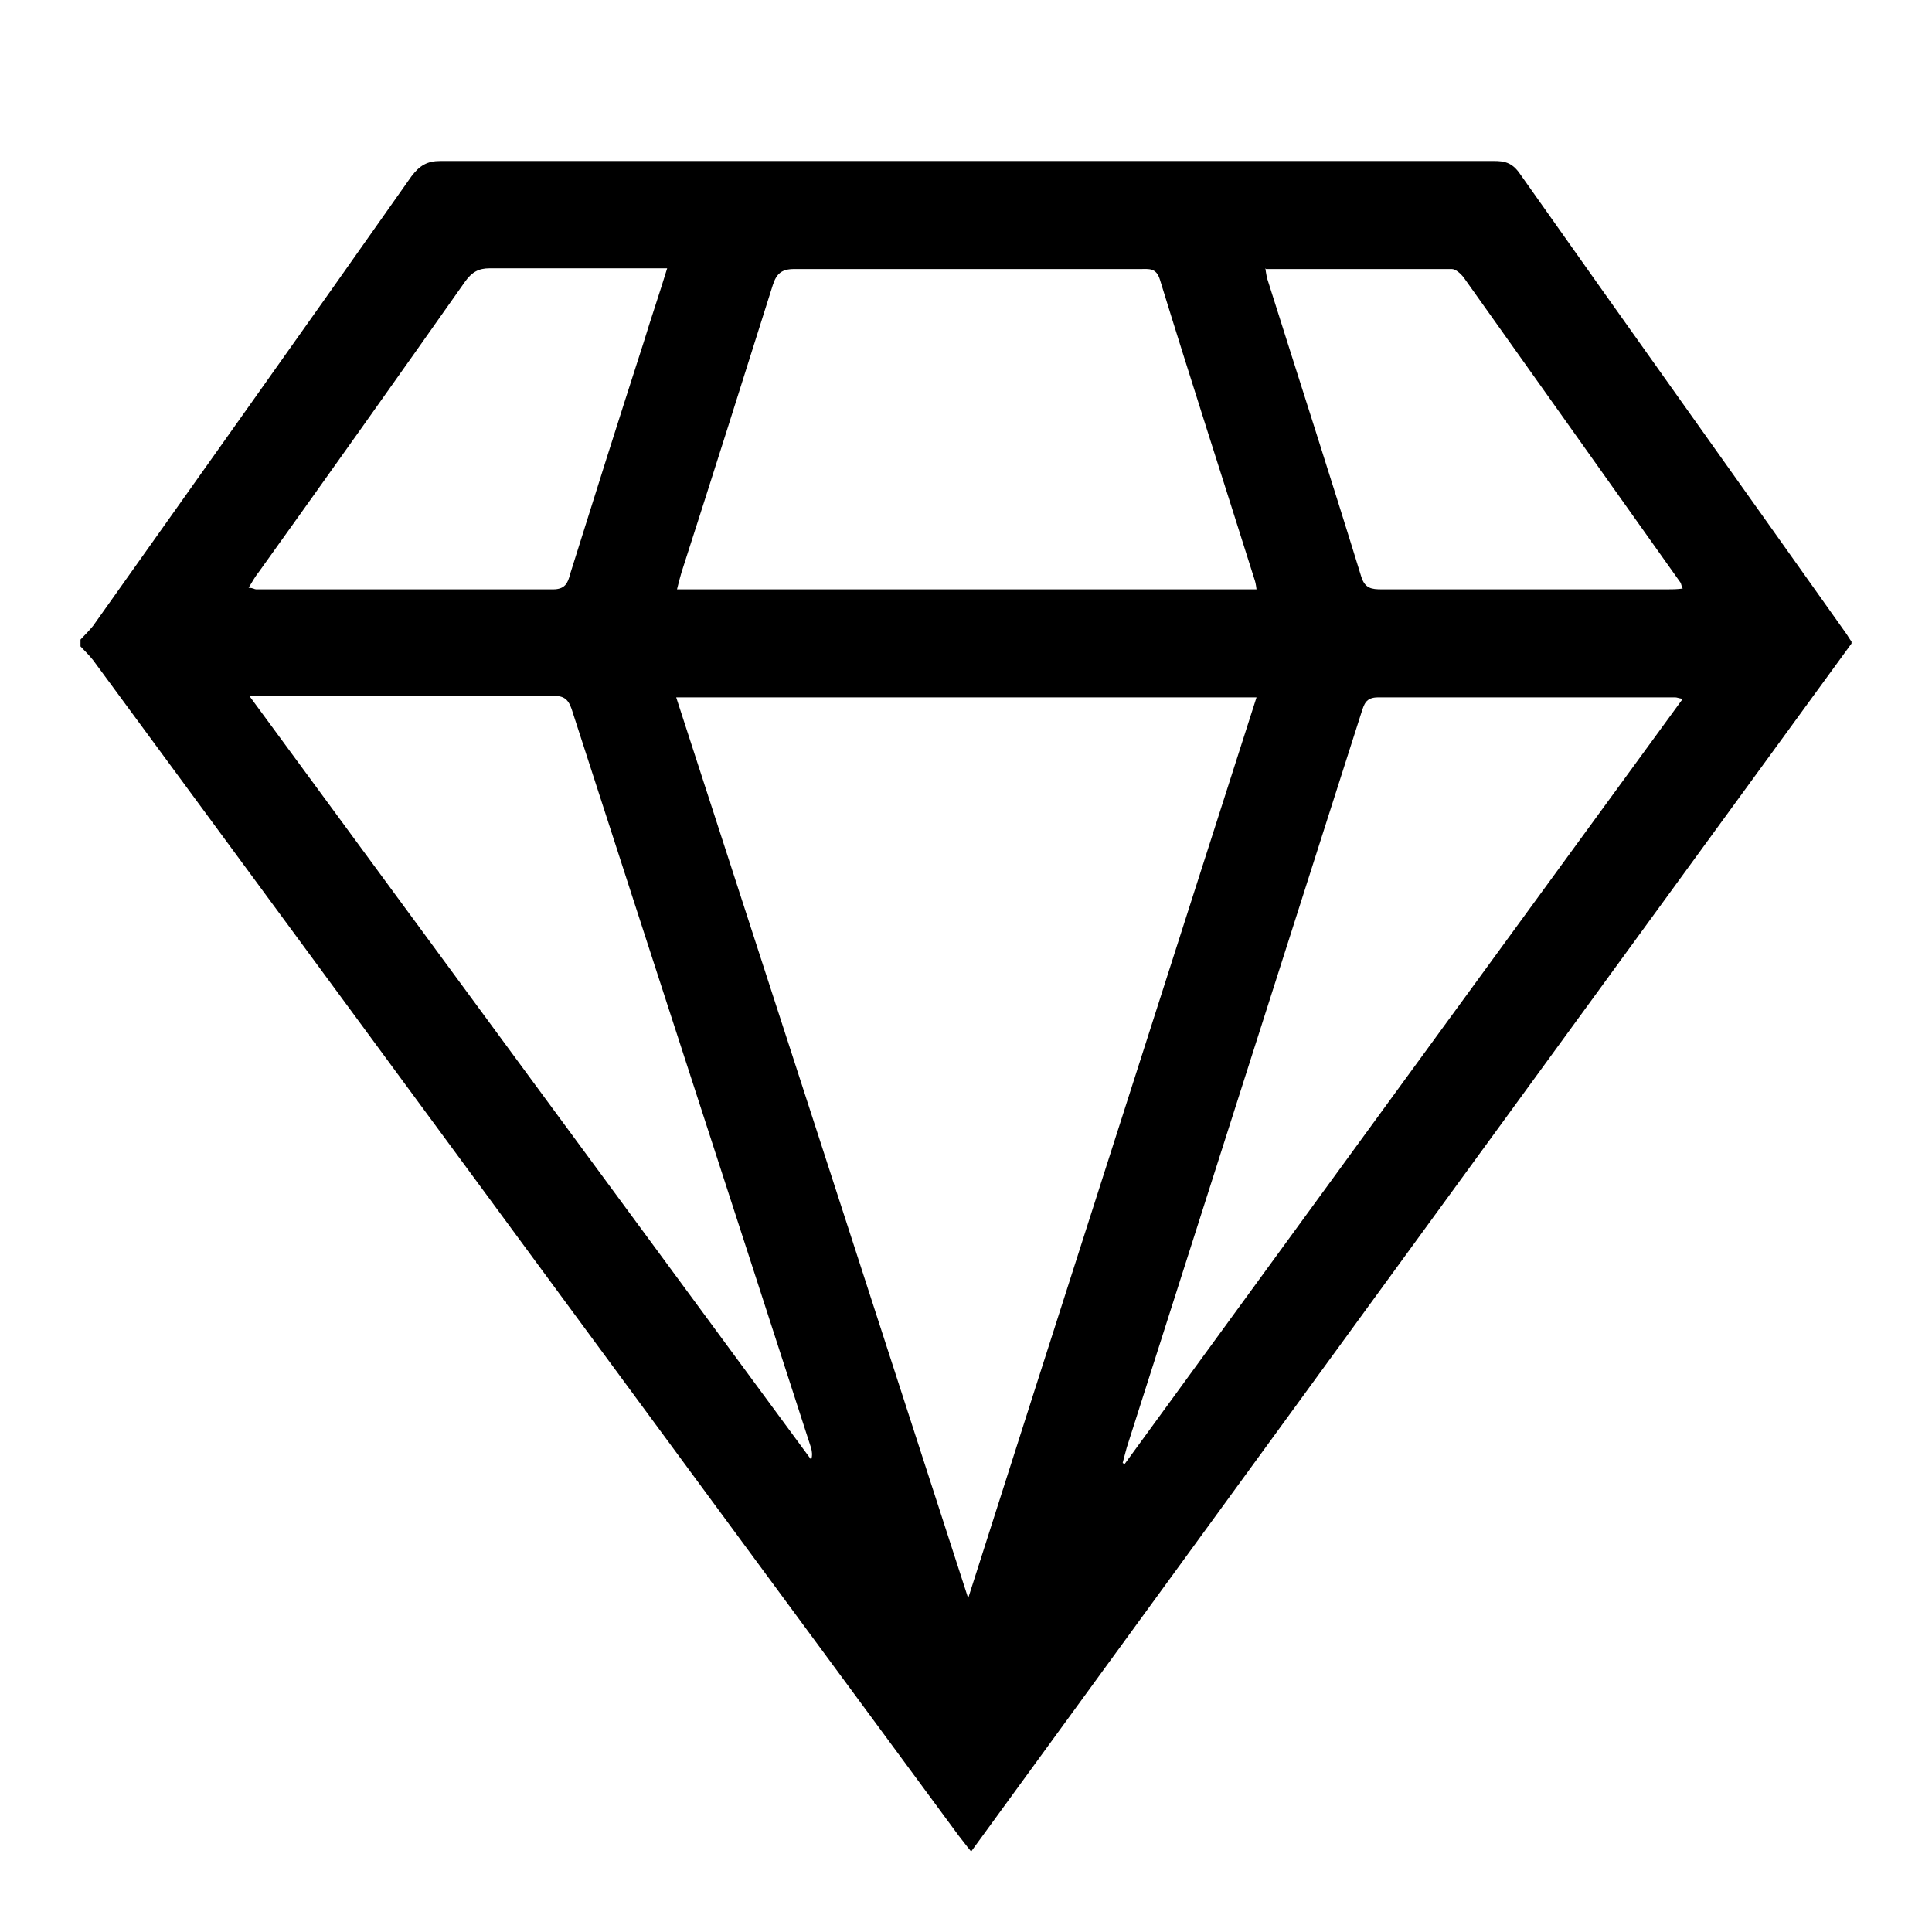 <svg width="24" height="24" viewBox="0 0 24 24" fill="none" xmlns="http://www.w3.org/2000/svg">
<g clip-path="url(#clip0_7561_1086)">
<path d="M1 7.945C1.055 7.888 1.11 7.831 1.156 7.775C2.475 5.913 3.803 4.051 5.112 2.189C5.213 2.057 5.305 2 5.47 2C9.829 2 14.198 2 18.558 2C18.686 2 18.778 2.019 18.869 2.142C20.216 4.051 21.58 5.96 22.927 7.86C22.954 7.897 22.973 7.935 23.009 7.982C19.364 12.982 15.719 17.982 12.064 23C12 22.924 11.954 22.858 11.908 22.802C8.318 17.934 4.737 13.067 1.156 8.2C1.11 8.143 1.055 8.086 1 8.03C1 8.001 1 7.973 1 7.945ZM15.609 8.663H8.4C9.609 12.387 10.809 16.091 12.027 19.853C13.227 16.091 14.418 12.387 15.609 8.663ZM15.609 7.321C15.609 7.321 15.6 7.245 15.59 7.217C15.197 5.969 14.793 4.722 14.409 3.474C14.363 3.323 14.271 3.342 14.162 3.342C12.733 3.342 11.295 3.342 9.866 3.342C9.71 3.342 9.646 3.399 9.6 3.541C9.225 4.731 8.849 5.922 8.465 7.113C8.446 7.179 8.428 7.245 8.41 7.321H15.609ZM13.942 18.171C13.942 18.171 13.96 18.18 13.969 18.189C16.277 15.023 18.585 11.857 20.903 8.682C20.848 8.672 20.829 8.663 20.811 8.663C19.584 8.663 18.347 8.663 17.12 8.663C16.964 8.663 16.946 8.748 16.909 8.861C15.938 11.905 14.967 14.938 13.997 17.982C13.978 18.048 13.96 18.123 13.942 18.189V18.171ZM3.097 8.644C5.442 11.838 7.759 14.986 10.077 18.133C10.095 18.076 10.086 18.029 10.077 17.991C9.087 14.929 8.089 11.867 7.1 8.805C7.054 8.672 6.99 8.644 6.871 8.644C6.294 8.644 5.708 8.644 5.131 8.644C4.471 8.644 3.812 8.644 3.107 8.644H3.097ZM8.3 3.333C7.54 3.333 6.816 3.333 6.083 3.333C5.946 3.333 5.863 3.38 5.781 3.493C4.929 4.703 4.077 5.903 3.216 7.104C3.171 7.16 3.134 7.226 3.088 7.302C3.143 7.302 3.162 7.321 3.18 7.321C4.407 7.321 5.644 7.321 6.871 7.321C7.017 7.321 7.054 7.245 7.082 7.132C7.384 6.168 7.686 5.213 7.997 4.249C8.089 3.947 8.19 3.654 8.291 3.323L8.3 3.333ZM15.719 3.333C15.728 3.399 15.737 3.455 15.755 3.503C16.14 4.722 16.534 5.941 16.909 7.16C16.955 7.311 17.038 7.321 17.166 7.321C18.347 7.321 19.529 7.321 20.71 7.321C20.774 7.321 20.829 7.321 20.903 7.311C20.884 7.274 20.884 7.245 20.875 7.236C19.977 5.969 19.08 4.712 18.182 3.446C18.146 3.399 18.082 3.342 18.036 3.342C17.276 3.342 16.506 3.342 15.728 3.342L15.719 3.333Z" fill="black"/>
</g>
<defs>
<clipPath id="clip0_7561_1086">
<rect width="22" height="21" fill="white" transform="translate(1 2)"/>
</clipPath>
</defs>
</svg>
